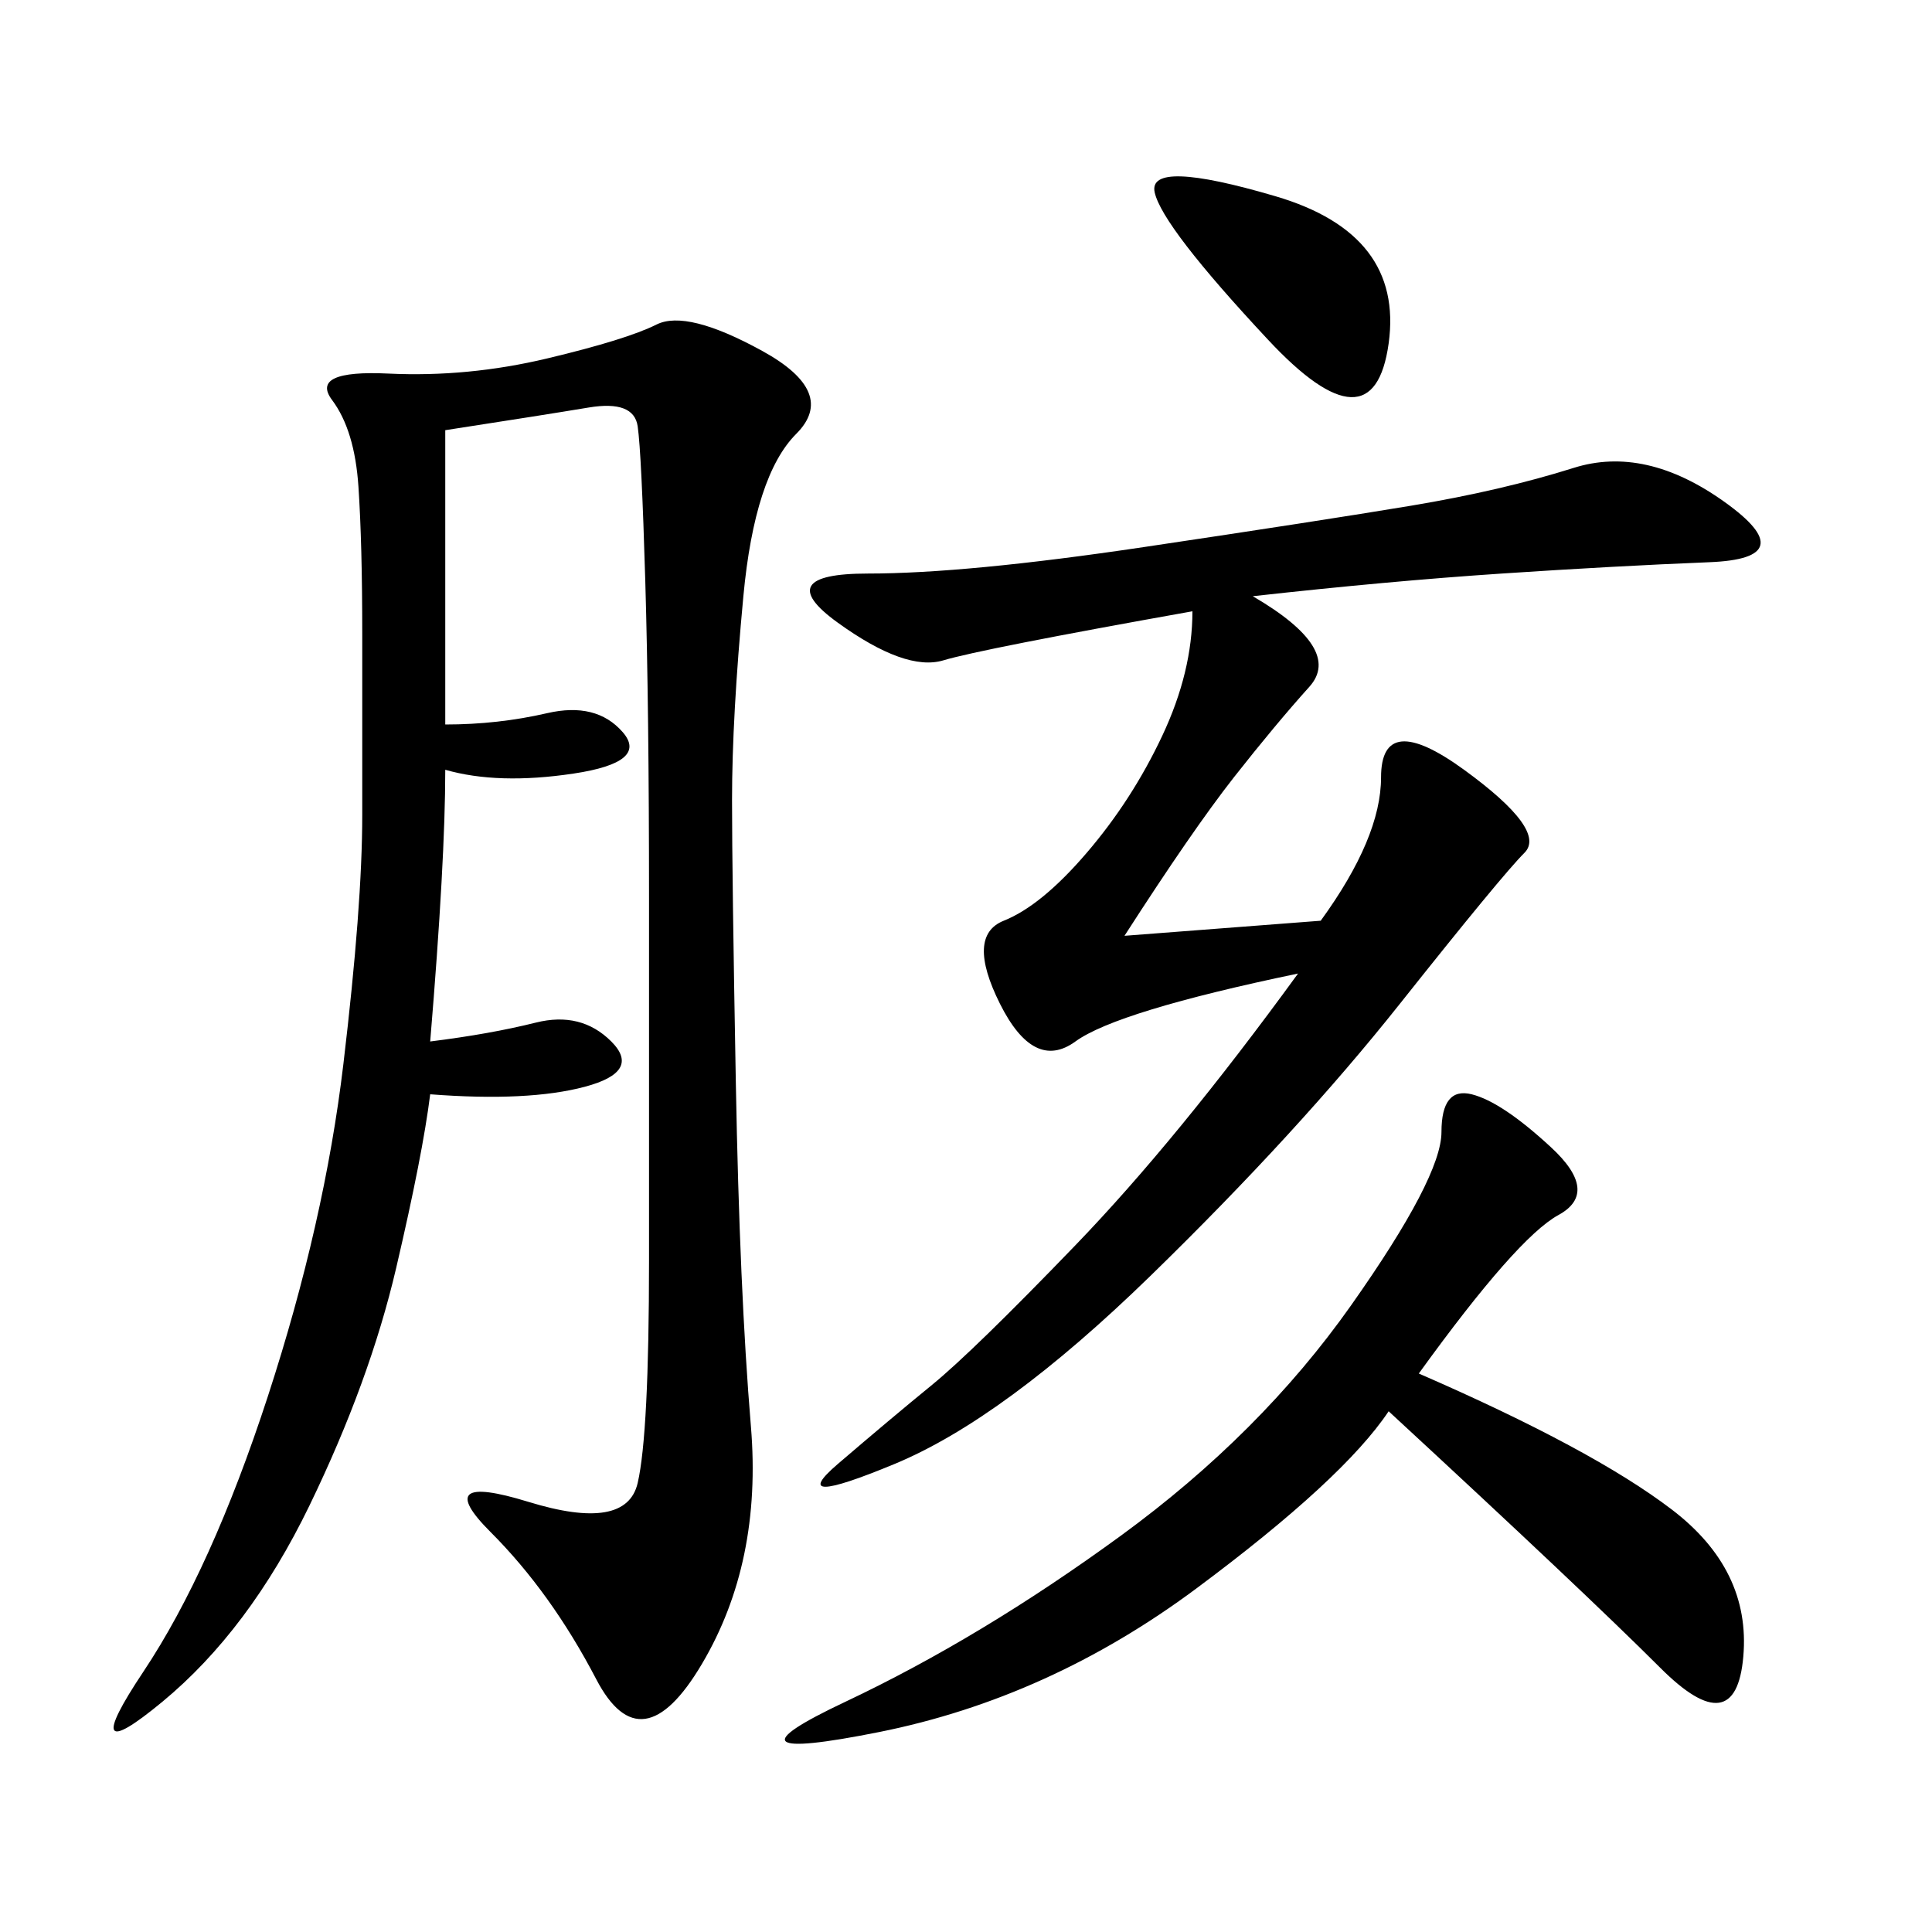 <svg xmlns="http://www.w3.org/2000/svg" xmlns:xlink="http://www.w3.org/1999/xlink" width="300" height="300"><path d="M69.14 66.80L69.14 112.50Q77.34 112.50 84.96 110.74Q92.58 108.98 96.68 113.67Q100.78 118.36 89.06 120.12Q77.34 121.88 69.14 119.53L69.14 119.53Q69.14 133.59 66.80 161.72L66.80 161.72Q76.17 160.55 83.20 158.79Q90.23 157.03 94.92 161.72Q99.61 166.41 90.82 168.75Q82.03 171.09 66.80 169.92L66.80 169.92Q65.63 179.30 61.52 196.88Q57.42 214.45 48.05 233.79Q38.67 253.13 25.20 264.26Q11.72 275.39 22.27 259.57Q32.81 243.75 41.60 216.80Q50.39 189.84 53.32 165.23Q56.25 140.63 56.25 126.56L56.25 126.56L56.25 98.44Q56.25 84.38 55.66 75.59Q55.08 66.80 51.56 62.11Q48.05 57.42 60.35 58.01Q72.66 58.59 84.96 55.66Q97.27 52.73 101.95 50.39Q106.64 48.05 118.36 54.49Q130.08 60.94 123.63 67.38Q117.19 73.83 115.43 92.58Q113.67 111.33 113.67 124.22L113.67 124.22Q113.67 135.94 114.26 168.16Q114.84 200.39 116.60 221.48Q118.36 242.58 108.98 258.40Q99.61 274.22 92.58 260.74Q85.55 247.27 76.17 237.89Q66.80 228.52 82.03 233.20Q97.27 237.89 99.02 230.27Q100.78 222.66 100.78 195.70L100.78 195.70L100.78 139.45Q100.78 110.16 100.20 90.23Q99.61 70.31 99.02 66.21Q98.44 62.11 91.41 63.28Q84.38 64.45 69.14 66.80L69.14 66.80ZM194.53 92.58Q208.59 100.78 203.32 106.64Q198.05 112.50 191.60 120.70Q185.16 128.91 174.61 145.31L174.61 145.31L205.08 142.97Q214.45 130.08 214.45 120.70L214.45 120.70Q214.45 110.16 227.34 119.53Q240.23 128.91 236.72 132.42Q233.20 135.94 217.38 155.86Q201.56 175.78 178.71 198.05Q155.86 220.31 138.87 227.34Q121.88 234.38 130.08 227.34Q138.28 220.31 144.73 215.04Q151.17 209.77 166.99 193.36Q182.81 176.95 201.56 151.17L201.56 151.17Q173.44 157.03 166.99 161.72Q160.55 166.41 155.27 155.86Q150 145.31 155.86 142.97Q161.72 140.63 168.75 132.42Q175.78 124.22 180.47 114.26Q185.16 104.30 185.16 94.92L185.16 94.92Q152.34 100.78 146.48 102.54Q140.63 104.30 130.08 96.68Q119.53 89.06 134.77 89.06L134.77 89.06Q150 89.06 177.54 84.96Q205.08 80.86 219.14 78.52Q233.20 76.17 244.34 72.66Q255.47 69.14 267.77 77.93Q280.08 86.72 265.43 87.30Q250.78 87.89 233.20 89.06Q215.63 90.23 194.53 92.58L194.53 92.58ZM220.31 213.28Q247.27 225 259.57 234.38Q271.88 243.75 270.70 257.23Q269.53 270.70 257.81 258.98Q246.09 247.27 215.63 219.14L215.63 219.14Q208.59 229.69 185.74 246.68Q162.89 263.67 136.52 268.95Q110.16 274.22 131.25 264.26Q152.34 254.30 174.02 238.48Q195.70 222.66 209.77 202.73Q223.83 182.81 223.83 175.78L223.83 175.78Q223.83 168.75 228.52 169.92Q233.20 171.09 240.82 178.13Q248.44 185.16 241.99 188.67Q235.55 192.19 220.31 213.28L220.31 213.28ZM196.88 52.73Q180.47 35.16 179.30 29.88Q178.13 24.61 198.05 30.47Q217.97 36.33 215.63 53.32Q213.28 70.31 196.88 52.73L196.88 52.73Z"/></svg>